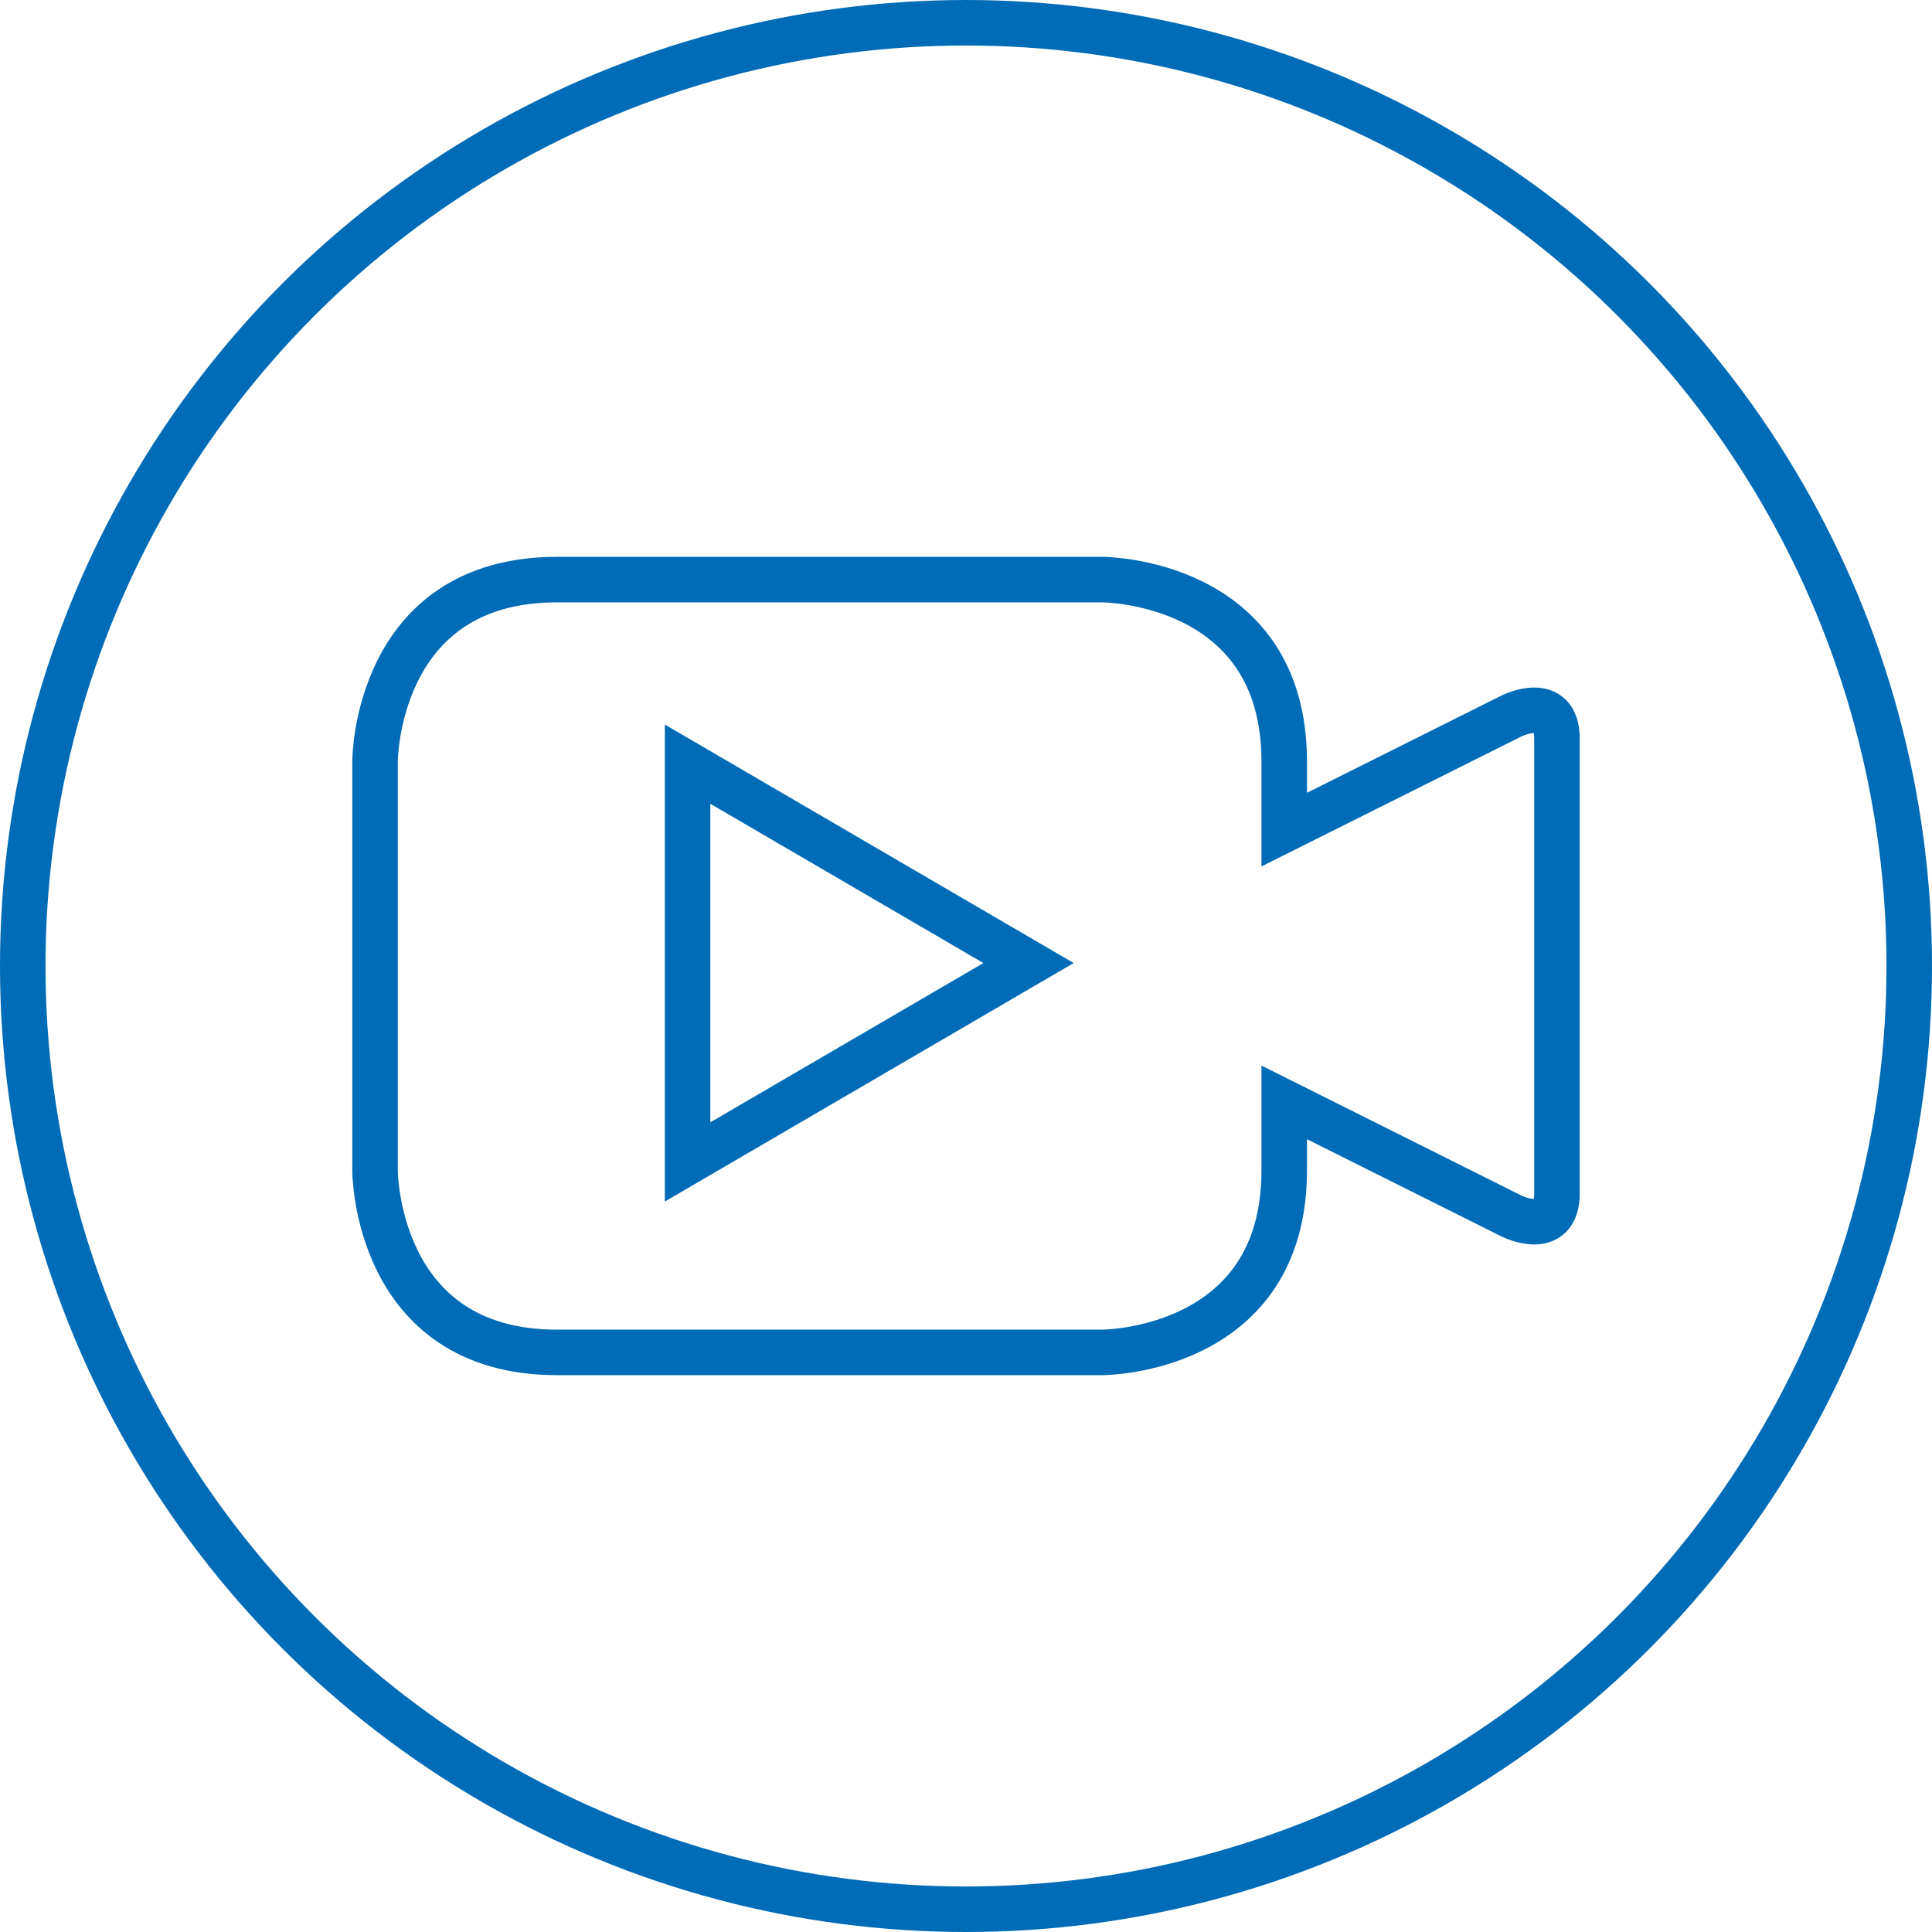<svg id="Layer_1" data-name="Layer 1" xmlns="http://www.w3.org/2000/svg" xmlns:xlink="http://www.w3.org/1999/xlink" width="1.181in" height="1.181in" viewBox="0 0 85 85"><defs><style>.cls-1,.cls-3{fill:none;}.cls-2{clip-path:url(#clip-path);}.cls-3{stroke:#006bb6;stroke-width:2.002px;}</style><clipPath id="clip-path"><rect class="cls-1" width="85" height="85"/></clipPath></defs><g class="cls-2"><circle class="cls-3" cx="42.5" cy="42.5" r="41.499"/><path class="cls-3" d="M68.5,52.5c0,2-2,1-2,1l-10-5v3c0,8-8,8-8,8h-24c-8,0-8-8-8-8v-18s0-8,8-8h24s8,0,8,8v3l10-5s2-1,2,1v20Z"/></g><polygon class="cls-3" points="30.251 33.62 30.251 51.12 45.251 42.37 30.251 33.62"/></svg>